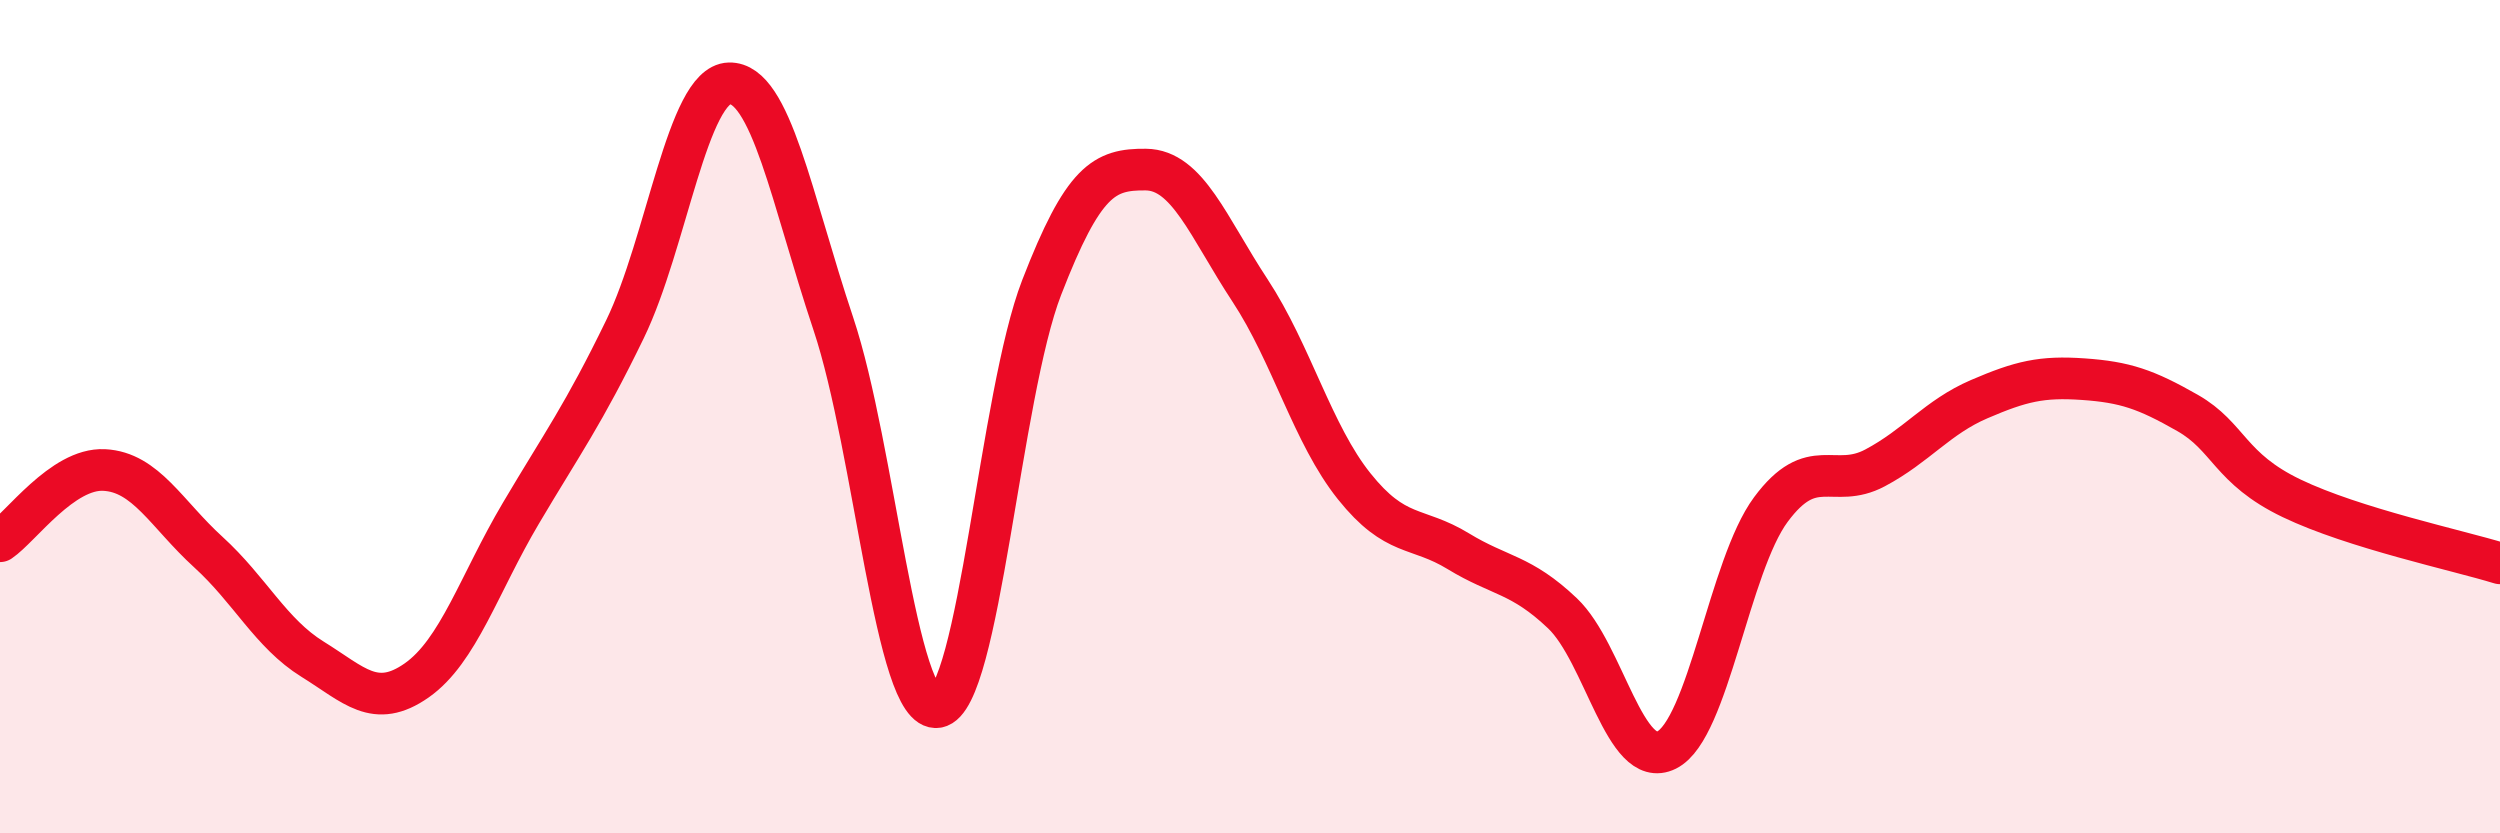 
    <svg width="60" height="20" viewBox="0 0 60 20" xmlns="http://www.w3.org/2000/svg">
      <path
        d="M 0,12.99 C 0.5,12.65 1.5,11.23 2.5,11.28 C 3.5,11.33 4,12.34 5,13.25 C 6,14.16 6.5,15.2 7.5,15.82 C 8.5,16.44 9,17.03 10,16.33 C 11,15.63 11.5,14.01 12.5,12.32 C 13.5,10.63 14,9.96 15,7.9 C 16,5.84 16.5,2.03 17.5,2 C 18.5,1.97 19,4.78 20,7.77 C 21,10.76 21.5,17.14 22.5,16.97 C 23.5,16.8 24,9.48 25,6.9 C 26,4.32 26.5,4.06 27.5,4.07 C 28.5,4.08 29,5.45 30,6.97 C 31,8.49 31.5,10.42 32.5,11.67 C 33.5,12.92 34,12.62 35,13.23 C 36,13.84 36.5,13.77 37.5,14.72 C 38.5,15.67 39,18.5 40,18 C 41,17.5 41.5,13.58 42.5,12.23 C 43.5,10.88 44,11.76 45,11.23 C 46,10.7 46.5,10.01 47.5,9.58 C 48.5,9.15 49,9.03 50,9.1 C 51,9.17 51.5,9.34 52.5,9.91 C 53.5,10.48 53.5,11.24 55,11.96 C 56.5,12.68 59,13.21 60,13.52L60 20L0 20Z"
        fill="#EB0A25"
        opacity="0.1"
        stroke-linecap="round"
        stroke-linejoin="round"
      />
      <path
        d="M 0,12.99 C 0.5,12.65 1.5,11.23 2.5,11.28 C 3.5,11.33 4,12.34 5,13.25 C 6,14.16 6.5,15.2 7.5,15.82 C 8.5,16.44 9,17.03 10,16.33 C 11,15.63 11.5,14.01 12.5,12.32 C 13.5,10.63 14,9.96 15,7.9 C 16,5.84 16.5,2.03 17.5,2 C 18.5,1.97 19,4.78 20,7.77 C 21,10.76 21.5,17.14 22.5,16.97 C 23.5,16.8 24,9.48 25,6.9 C 26,4.32 26.5,4.06 27.5,4.07 C 28.5,4.08 29,5.45 30,6.97 C 31,8.49 31.5,10.42 32.5,11.67 C 33.5,12.92 34,12.62 35,13.23 C 36,13.84 36.5,13.77 37.5,14.72 C 38.5,15.67 39,18.5 40,18 C 41,17.5 41.5,13.58 42.5,12.23 C 43.5,10.88 44,11.76 45,11.23 C 46,10.7 46.5,10.01 47.5,9.58 C 48.5,9.15 49,9.03 50,9.1 C 51,9.17 51.5,9.34 52.5,9.91 C 53.5,10.48 53.5,11.24 55,11.96 C 56.5,12.68 59,13.21 60,13.52"
        stroke="#EB0A25"
        stroke-width="1"
        fill="none"
        stroke-linecap="round"
        stroke-linejoin="round"
      />
    </svg>
  